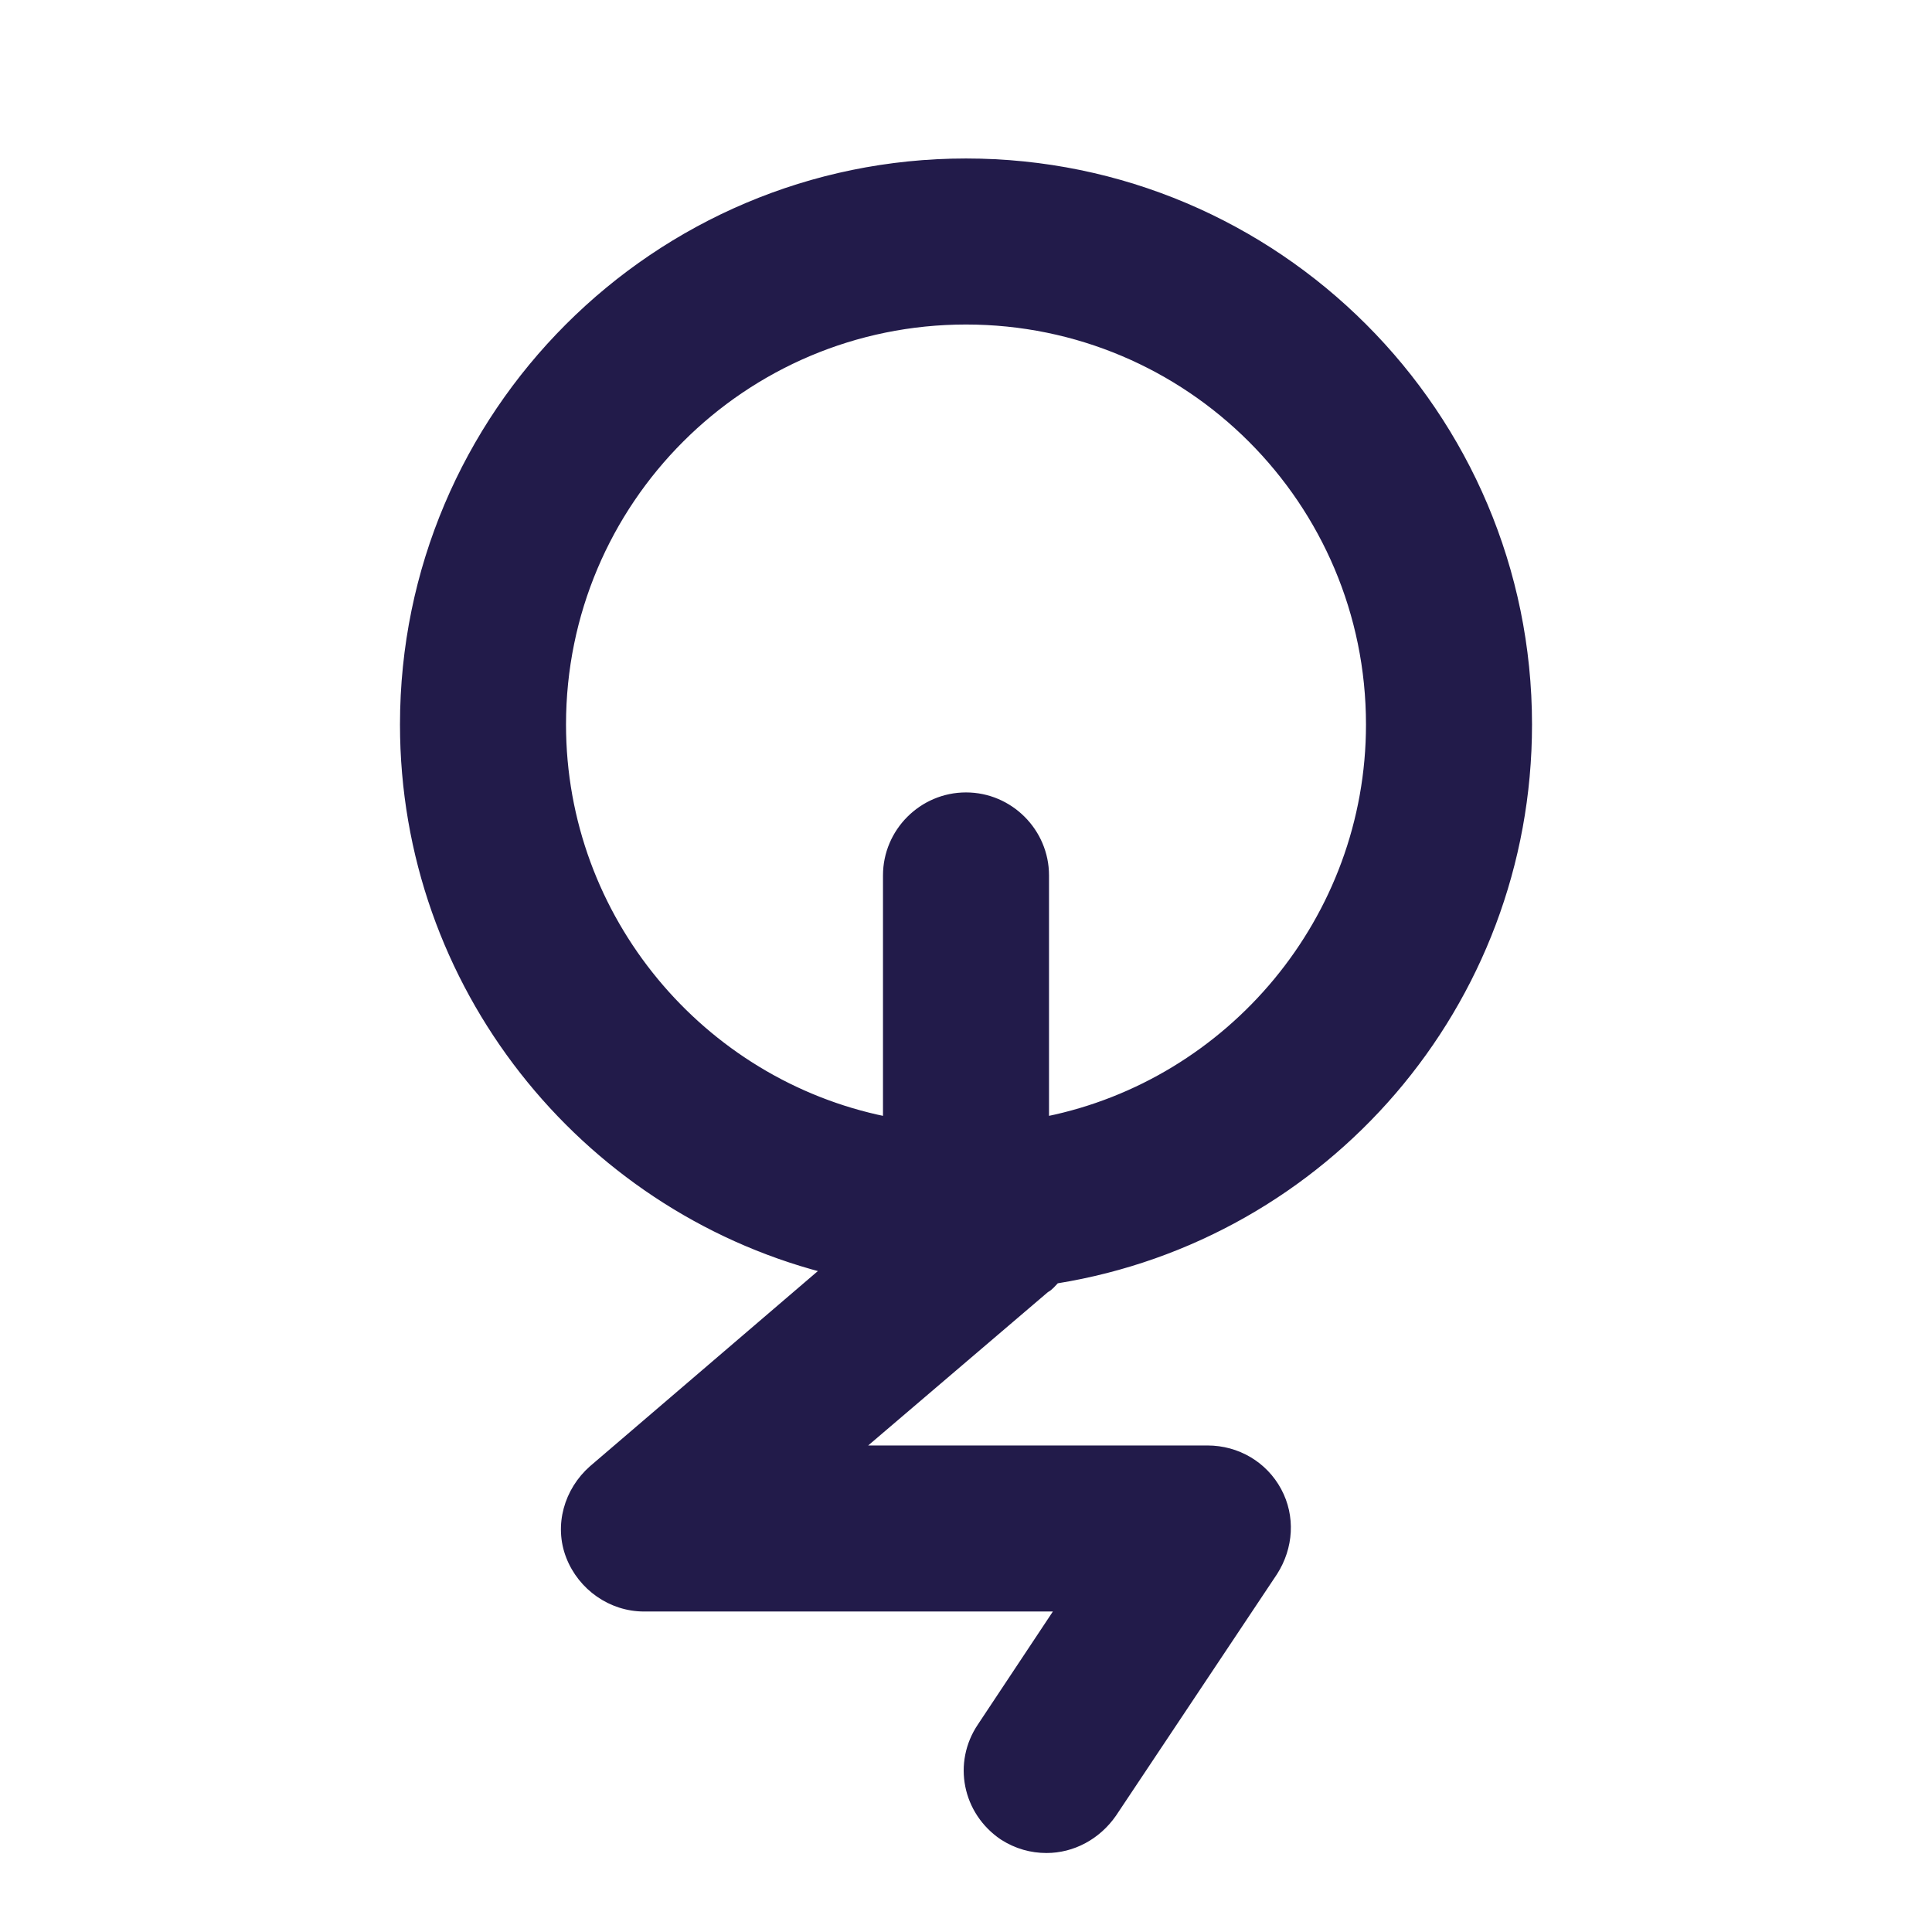 <svg fill="#221B4A" stroke="#221B4A" stroke-width=".5" xmlns="http://www.w3.org/2000/svg" viewBox="0 0 192 192">
  <title>Quindecile</title>
  <path d="M105 127.3c26.7-4.3 47-27.4 47-55.3 0-30.9-25.1-56-56-56S40 41.1 40 72c0 26 17.8 47.9 41.8 54.2l-23 19.7c-2.5 2.2-3.5 5.7-2.3 8.8 1.2 3.1 4.2 5.2 7.5 5.2h41.1l-7.7 11.6c-2.5 3.7-1.5 8.6 2.2 11.1 1.4.9 2.9 1.3 4.4 1.3 2.6 0 5.1-1.3 6.7-3.6l16-24c1.6-2.5 1.8-5.6.4-8.2-1.4-2.6-4.1-4.2-7.1-4.2H85.6l18.4-15.7c.4-.2.7-.6 1-.9zM56 72c0-22.1 17.9-40 40-40s40 17.9 40 40c0 19.3-13.8 35.5-32 39.2V87c0-4.4-3.6-8-8-8s-8 3.6-8 8v24.2C69.8 107.5 56 91.3 56 72z"/>
</svg>
